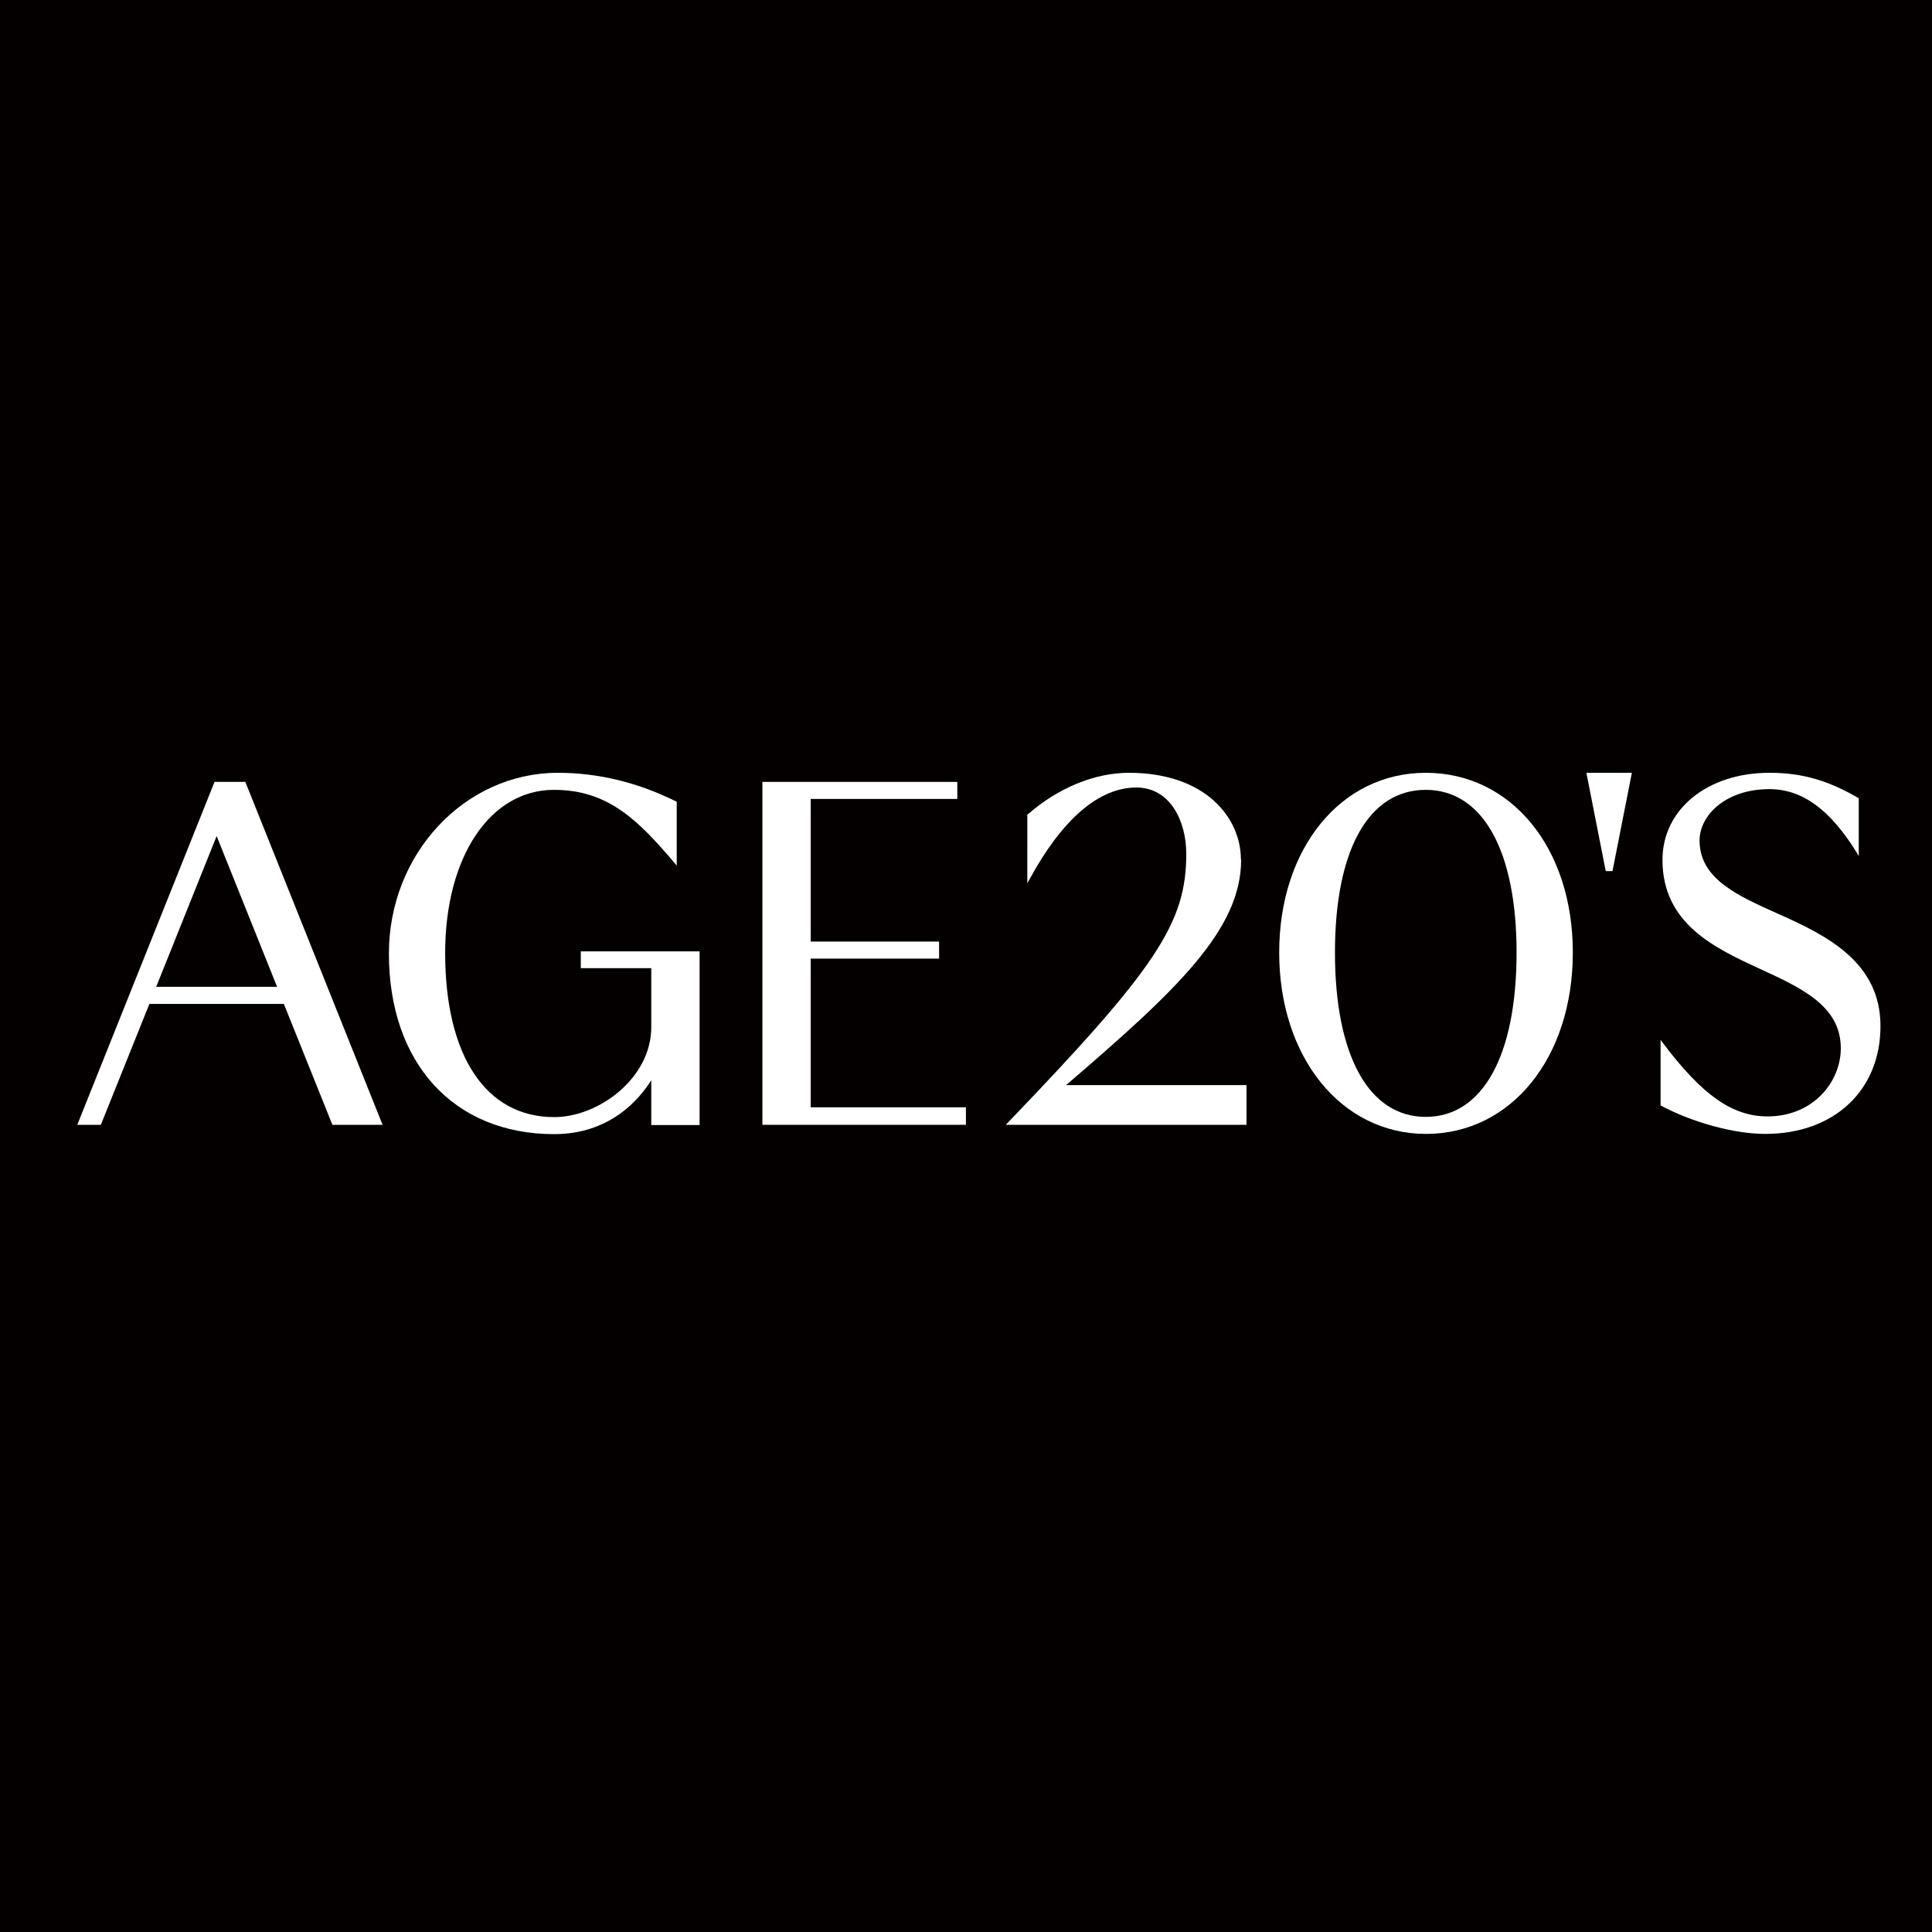 <svg viewBox="0 0 75 75" fill="none" xmlns="http://www.w3.org/2000/svg">
<rect width="75" height="75" fill="#040000"></rect>
<path d="M8.41 32.456L10.757 38.309H6.063L8.41 32.456ZM8.328 30.353L3 43.665H3.915L5.8 38.971H11.019L12.904 43.665H14.852L9.524 30.353H8.337H8.328Z" fill="white"></path>
<path d="M22.546 37.584H25.282V39.877C25.282 41.843 23.252 43.366 21.513 43.366C18.858 43.366 17.281 40.983 17.281 36.995C17.281 33.271 19.021 30.662 21.504 30.662C23.615 30.662 24.784 31.849 26.206 33.525L26.27 33.606V31.124C24.784 30.381 23.234 30 21.658 30C18.042 30 15.097 33.144 15.097 37.014C15.097 41.273 17.616 44.027 21.513 44.027C23.633 44.027 24.784 42.731 25.282 41.934V43.674H27.158V36.932H22.546V37.593V37.584Z" fill="white"></path>
<path d="M31.471 37.213H36.455V36.551H31.471V31.015H37.162V30.353H29.596V43.665H37.497V42.985H31.471V37.213Z" fill="white"></path>
<path d="M48.172 33.371C48.172 31.749 46.803 30 43.822 30C42.481 30 41.049 30.598 39.88 31.631V34.286L39.962 34.141C41.23 31.803 42.662 30.571 44.112 30.571C45.444 30.571 46.051 31.903 46.051 33.144C46.051 35.827 44.891 37.575 39.192 43.511L39.047 43.665H48.389V42.124H41.385C45.671 38.445 48.181 36.098 48.181 33.371" fill="white"></path>
<path d="M55.348 30C52.05 30 49.658 32.936 49.658 36.977C49.658 41.019 52.05 44.018 55.357 44.018C58.665 44.018 61.057 41.055 61.057 36.977C61.057 32.9 58.656 30 55.348 30ZM58.873 36.977C58.873 40.974 57.559 43.357 55.348 43.357C53.137 43.357 51.823 40.974 51.823 36.977C51.823 32.981 53.137 30.662 55.348 30.662C57.559 30.662 58.873 33.026 58.873 36.977Z" fill="white"></path>
<path d="M69.004 35.464C67.445 34.766 65.977 34.114 65.977 32.628C65.977 31.649 66.992 30.634 68.687 30.634C69.964 30.634 71.043 31.423 72.085 33.108L72.157 33.235V30.988C70.961 30.29 69.955 30 68.687 30C66.276 30 64.537 31.423 64.537 33.38C64.537 35.863 66.566 36.805 68.361 37.63C69.955 38.364 71.46 39.062 71.46 40.693C71.46 41.988 70.399 43.339 68.614 43.339C67.246 43.339 66.068 42.505 64.537 40.466L64.464 40.366V42.913C65.696 43.574 67.318 44.018 68.524 44.018C71.197 44.018 73 42.333 73 39.832C73 37.331 70.88 36.298 69.004 35.464Z" fill="white"></path>
<path d="M62.335 33.815H62.597L63.349 30H61.583L62.335 33.815Z" fill="white"></path>
</svg>
